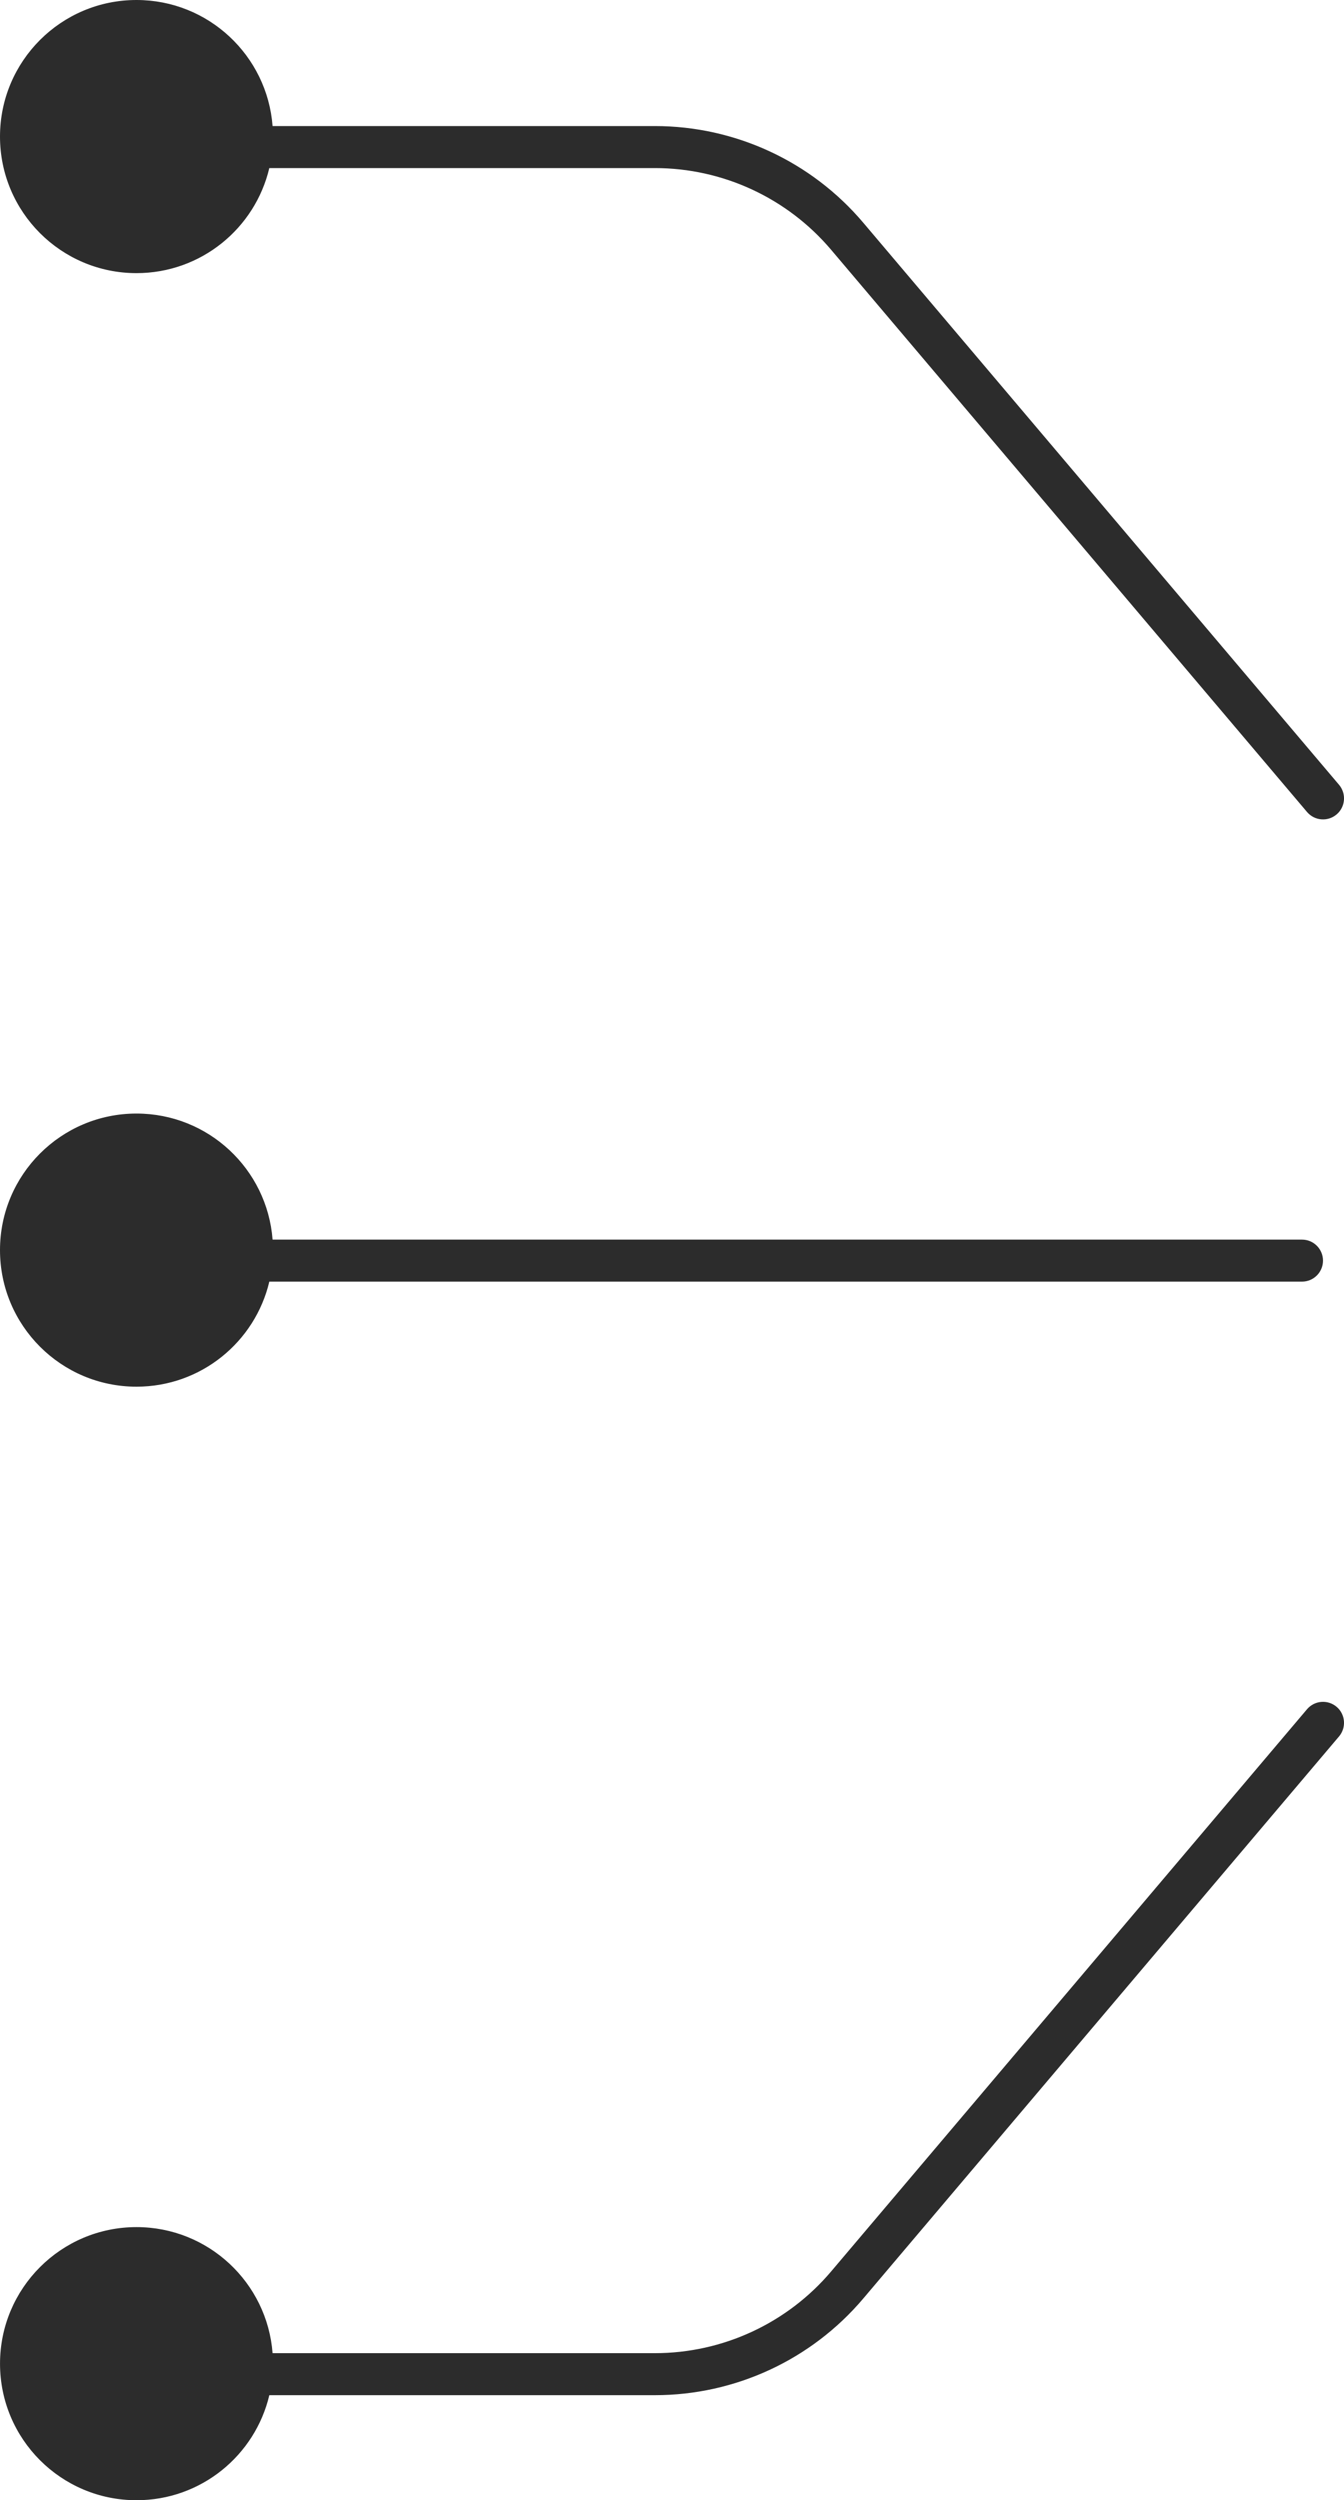<svg width="64" height="119" viewBox="0 0 64 119" fill="none" xmlns="http://www.w3.org/2000/svg">
<g clip-path="url(#clip0_230_1027)">
<path d="M6.5 53C2.91 53 0 55.91 0 59.5C0 63.09 2.91 66 6.5 66C9.574 66 12.147 63.867 12.825 61H62C62.553 61 63 60.552 63 60C63 59.448 62.553 59 62 59H12.98C12.724 55.644 9.922 53 6.5 53Z" fill="#2C2C2C"/>
<path d="M6.5 0C2.91 0 0 2.91 0 6.5C0 10.09 2.91 13 6.5 13C9.574 13 12.147 10.867 12.824 8H31.186C34.42 8 37.49 9.424 39.58 11.892L62.239 38.647C62.596 39.068 63.226 39.12 63.648 38.763C64.069 38.406 64.121 37.775 63.764 37.353L41.107 10.599C38.637 7.682 35.008 6 31.186 6H12.98C12.724 2.644 9.922 0 6.5 0Z" fill="#2C2C2C"/>
<path d="M63.648 81.237C63.226 80.88 62.595 80.932 62.238 81.353L39.58 108.108C37.49 110.576 34.42 111.999 31.186 112H12.98C12.724 108.644 9.922 106.001 6.501 106C2.911 106 0.001 108.911 0.001 112.5C0.001 116.09 2.911 119 6.501 119C9.575 119 12.148 116.866 12.825 114H31.186C35.008 113.999 38.637 112.317 41.107 109.401L63.764 82.646C64.12 82.225 64.069 81.594 63.648 81.237Z" fill="#2C2C2C"/>
</g>
<defs>
<clipPath id="clip0_230_1027">
<rect width="64" height="119" fill="white" transform="matrix(-1 0 0 1 64 0)"/>
</clipPath>
</defs>
</svg>
